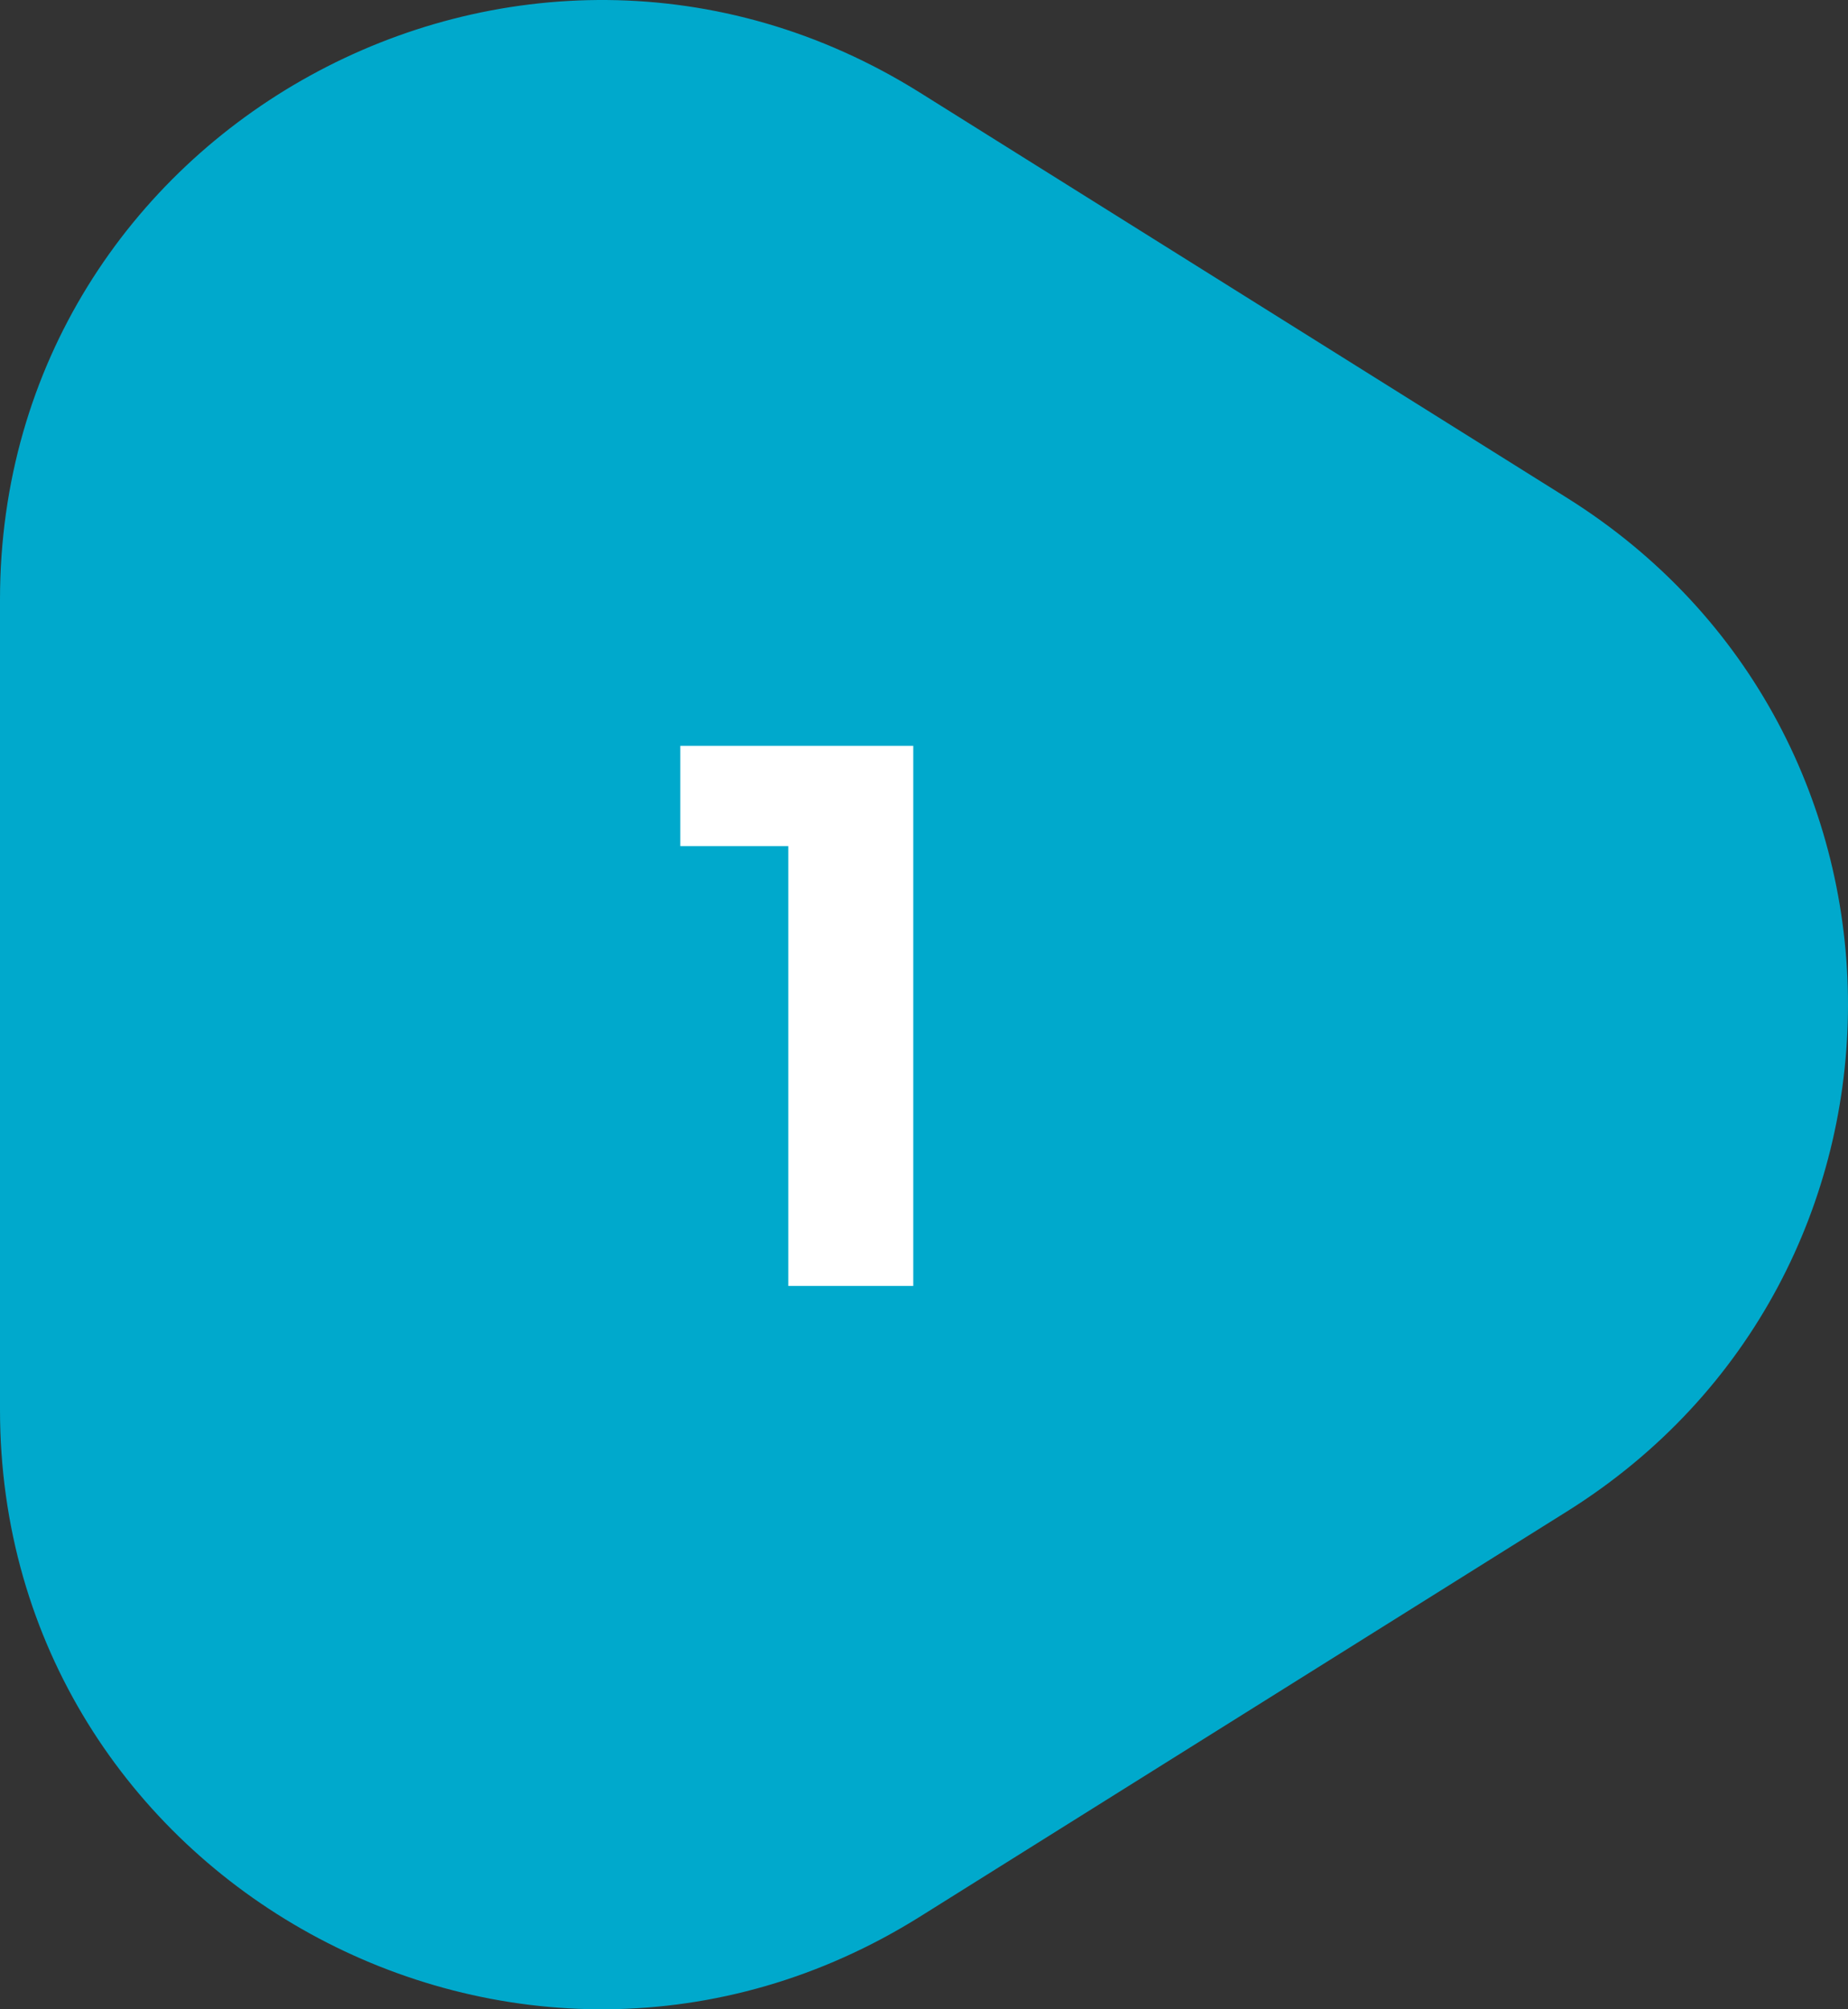 <svg width="115" height="125" viewBox="0 0 115 125" fill="none" xmlns="http://www.w3.org/2000/svg">
<rect x="0" y="0" width="115" height="125" fill="#333333" stroke="none"/>
<path fill-rule="evenodd" clip-rule="evenodd" d="M2.25288e-06 37.296C-0 8.009 32.367 -9.814 57.255 5.767L97.512 30.972C120.829 45.571 120.829 79.43 97.512 94.028L57.255 119.233C32.367 134.814 -0 116.991 4.95972e-10 87.704L2.25288e-06 37.296Z" fill="#00A9CC"/>
<path d="M49.056 80V49.28L52.416 52.64H42.336V46.4H56.832V80H49.056Z" fill="white"/>
</svg>
